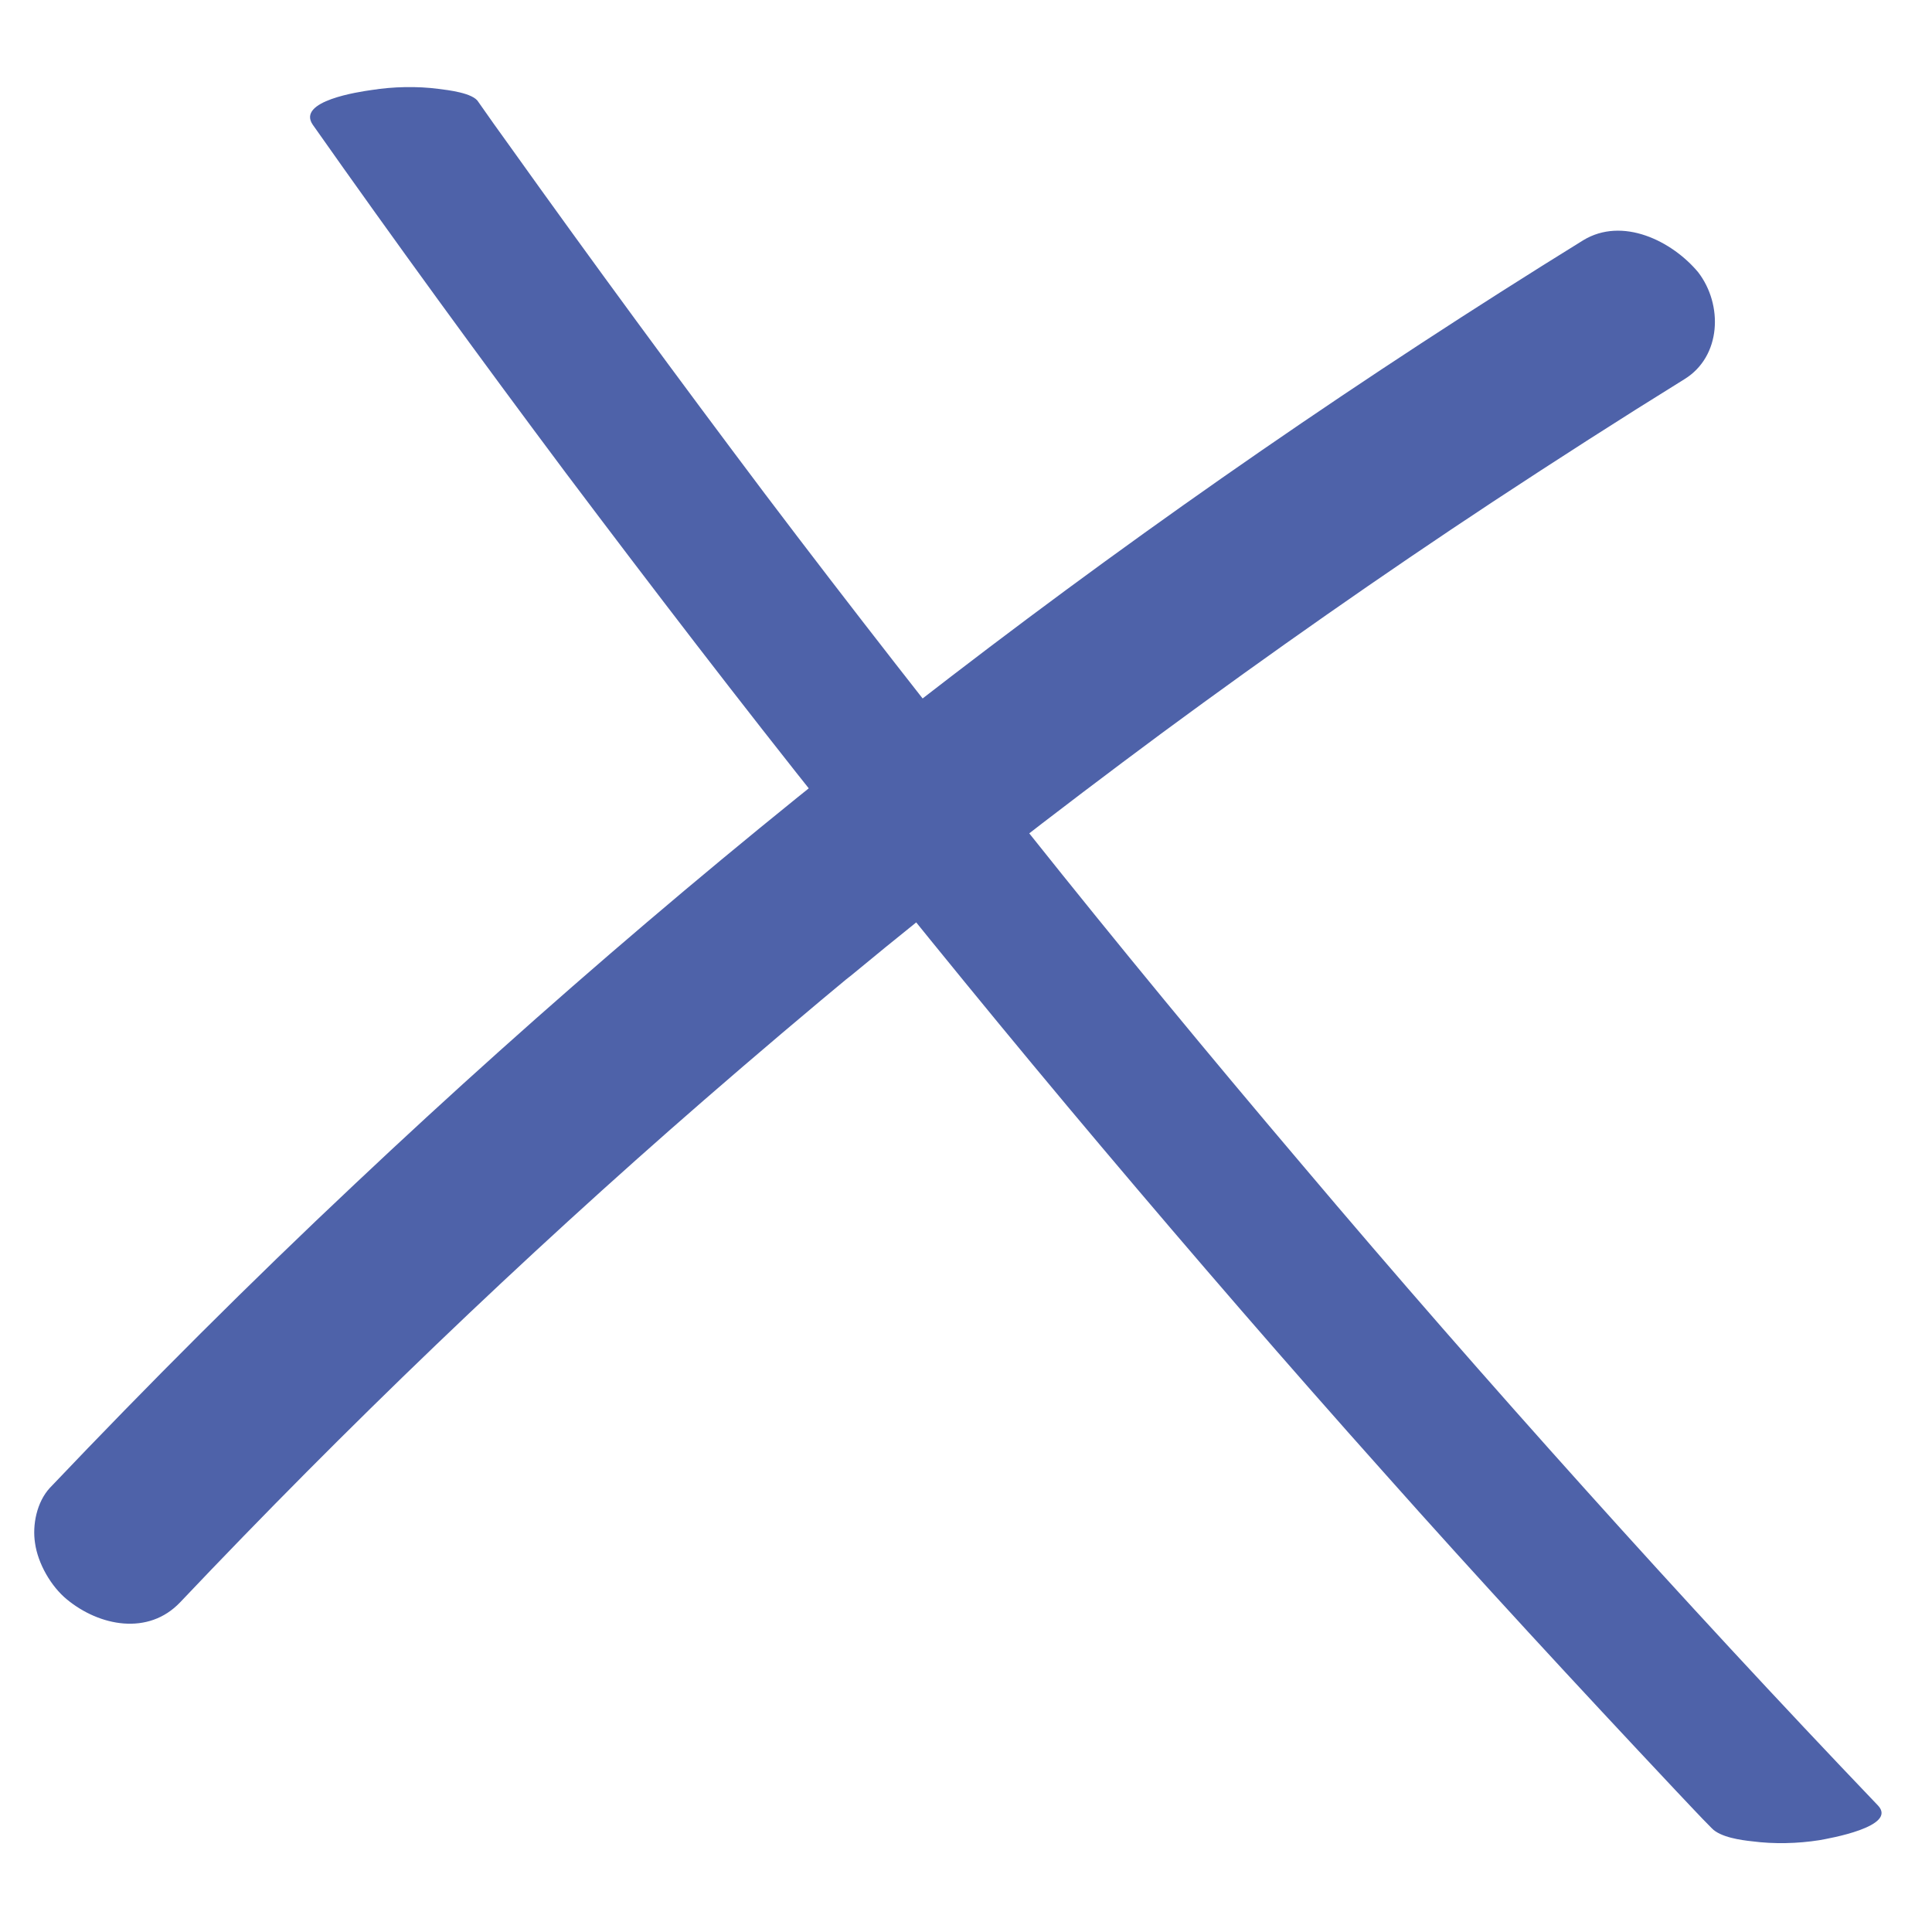 <svg xmlns="http://www.w3.org/2000/svg" xmlns:xlink="http://www.w3.org/1999/xlink" width="500" zoomAndPan="magnify" viewBox="0 0 375 375" height="500" preserveAspectRatio="xMidYMid meet" version="1.2"><defs><clipPath id="badb70927c"><path d="M 6.043 44 L 333 44 L 333 316 L 6.043 316 Z M 6.043 44 "/></clipPath><clipPath id="a2339d7abd"><path d="M 60 16.703 L 366 16.703 L 366 357.953 L 60 357.953 Z M 60 16.703 "/></clipPath></defs><g id="39d08caa66"><g clip-rule="nonzero" clip-path="url(#badb70927c)"><path style=" stroke:none;fill-rule:nonzero;fill:#4e62a9;fill-opacity:1;" d="M 307.289 46.641 C 264.977 72.824 224.102 100.992 184.664 131.262 C 144.449 162.086 105.785 195.004 68.887 229.805 C 48.562 248.914 28.898 268.582 9.676 288.797 C 7.133 291.559 6.25 295.977 6.801 299.512 C 7.355 303.488 9.895 307.91 12.988 310.449 C 19.285 315.641 28.785 317.52 34.973 311 C 67.23 276.977 101.145 244.387 136.609 213.566 C 146.66 204.836 156.824 196.219 167.098 187.715 C 166.105 188.488 165.109 189.371 164.227 190.145 C 184.223 173.574 204.77 157.664 225.648 142.199 C 246.637 126.734 268.07 111.711 289.832 97.348 C 302.094 89.281 314.469 81.328 326.953 73.598 C 334.133 69.176 334.465 59.125 329.602 52.828 C 324.52 46.75 314.91 42 307.289 46.641 Z M 307.289 46.641 "/></g><g clip-rule="nonzero" clip-path="url(#a2339d7abd)"><path style=" stroke:none;fill-rule:nonzero;fill:#4e62a9;fill-opacity:1;" d="M 60.711 24.215 C 76.73 46.973 93.082 69.398 109.762 91.715 C 126.555 114.027 143.566 136.234 161.023 158.109 C 178.367 179.871 195.93 201.414 213.828 222.625 C 231.723 243.836 249.953 264.934 268.512 285.703 C 287.07 306.582 306.074 327.129 325.184 347.457 C 327.504 349.887 329.824 352.43 332.254 354.859 C 333.91 356.625 338 357.18 340.098 357.398 C 344.297 357.953 348.938 357.844 353.133 357.18 C 355.012 356.848 368.379 354.527 364.512 350.441 C 345.289 330.336 326.398 309.898 307.84 289.238 C 289.172 268.469 270.723 247.371 252.715 226.047 C 234.707 204.836 217.031 183.406 199.688 161.641 C 182.344 139.879 165.219 118.008 148.43 95.801 C 131.637 73.484 115.066 50.949 98.824 28.191 C 96.836 25.43 94.848 22.668 92.859 19.797 C 91.867 18.027 86.895 17.477 85.129 17.254 C 80.93 16.703 76.289 16.812 72.09 17.477 C 69.773 17.809 57.508 19.574 60.711 24.215 Z M 60.711 24.215 "/></g></g></svg>